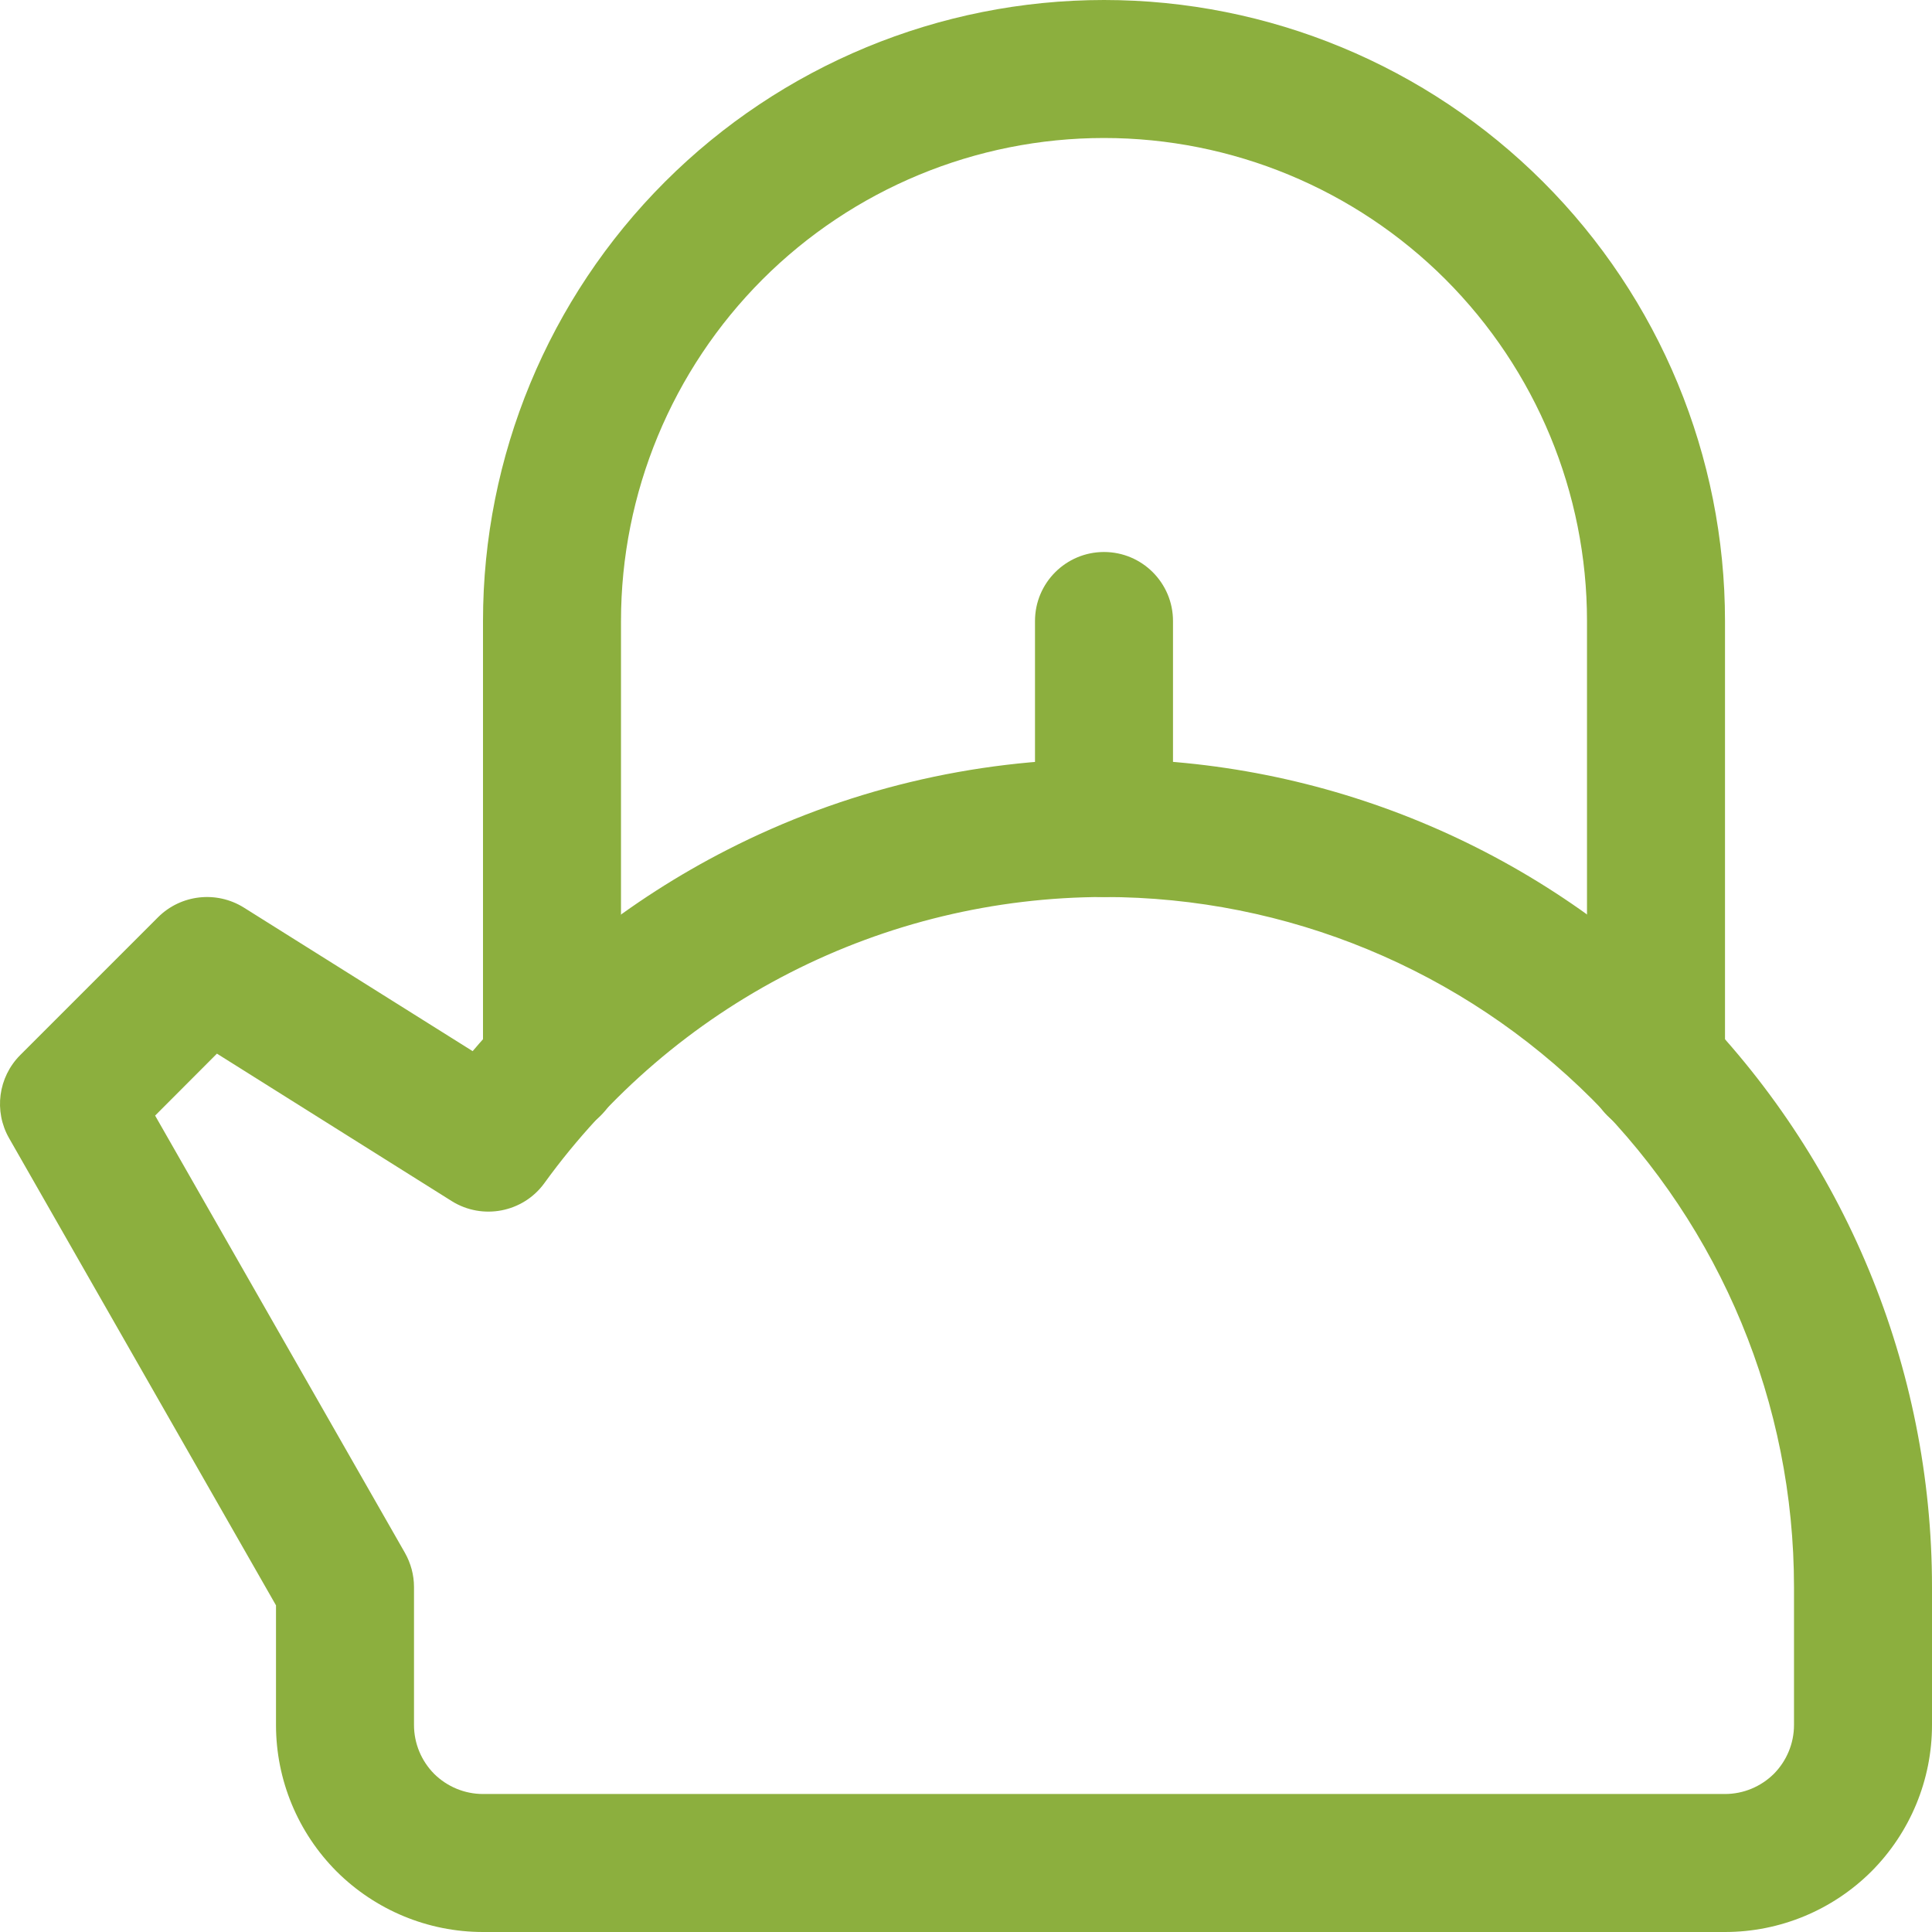 <svg width="14" height="14" viewBox="0 0 14 14" fill="none" xmlns="http://www.w3.org/2000/svg">
<g clip-path="url(#clip0_219_2832)">
<path fill-rule="evenodd" clip-rule="evenodd" d="M8 5.5L8 5.5C9.591 5.5 11.117 6.132 12.243 7.257C13.368 8.383 14 9.909 14 11.5V12.5C14 12.898 13.842 13.279 13.561 13.561C13.279 13.842 12.898 14 12.5 14H3.5C3.102 14 2.721 13.842 2.439 13.561C2.158 13.279 2 12.898 2 12.5V11.633L0.066 8.248C-0.046 8.052 -0.013 7.806 0.146 7.646L1.146 6.646C1.311 6.482 1.568 6.453 1.766 6.576L3.425 7.617C3.936 7.016 4.562 6.52 5.268 6.159C6.114 5.726 7.05 5.501 8 5.5ZM8 6.5C7.209 6.501 6.428 6.689 5.724 7.049C5.019 7.409 4.409 7.932 3.945 8.573C3.791 8.786 3.497 8.843 3.274 8.704L1.572 7.635L1.124 8.084L2.934 11.252C2.977 11.328 3 11.413 3 11.5V12.5C3 12.633 3.053 12.76 3.146 12.854C3.24 12.947 3.367 13 3.5 13H12.5C12.633 13 12.76 12.947 12.854 12.854C12.947 12.76 13 12.633 13 12.5V11.5C13 10.174 12.473 8.902 11.536 7.964C10.598 7.027 9.326 6.5 8 6.5Z" fill="#8CAF3E"/>
<path fill-rule="evenodd" clip-rule="evenodd" d="M8 4C8.276 4 8.5 4.224 8.5 4.5V6C8.5 6.276 8.276 6.5 8 6.5C7.724 6.5 7.5 6.276 7.5 6V4.5C7.5 4.224 7.724 4 8 4Z" fill="#8CAF3E"/>
<path fill-rule="evenodd" clip-rule="evenodd" d="M8 1C7.072 1 6.181 1.369 5.525 2.025C4.869 2.682 4.5 3.572 4.5 4.5V7.73C4.5 8.006 4.276 8.23 4 8.23C3.724 8.23 3.5 8.006 3.5 7.73V4.5C3.5 3.307 3.974 2.162 4.818 1.318C5.662 0.474 6.807 0 8 0C9.193 0 10.338 0.474 11.182 1.318C12.026 2.162 12.5 3.307 12.5 4.5V7.73C12.5 8.006 12.276 8.23 12 8.23C11.724 8.23 11.5 8.006 11.5 7.73V4.5C11.5 3.572 11.131 2.682 10.475 2.025C9.819 1.369 8.928 1 8 1Z" fill="#8CAF3E"/>
</g>
<defs>
<clipPath id="clip0_219_2832">
<rect width="14" height="14" fill="white"/>
</clipPath>
</defs>
</svg>

